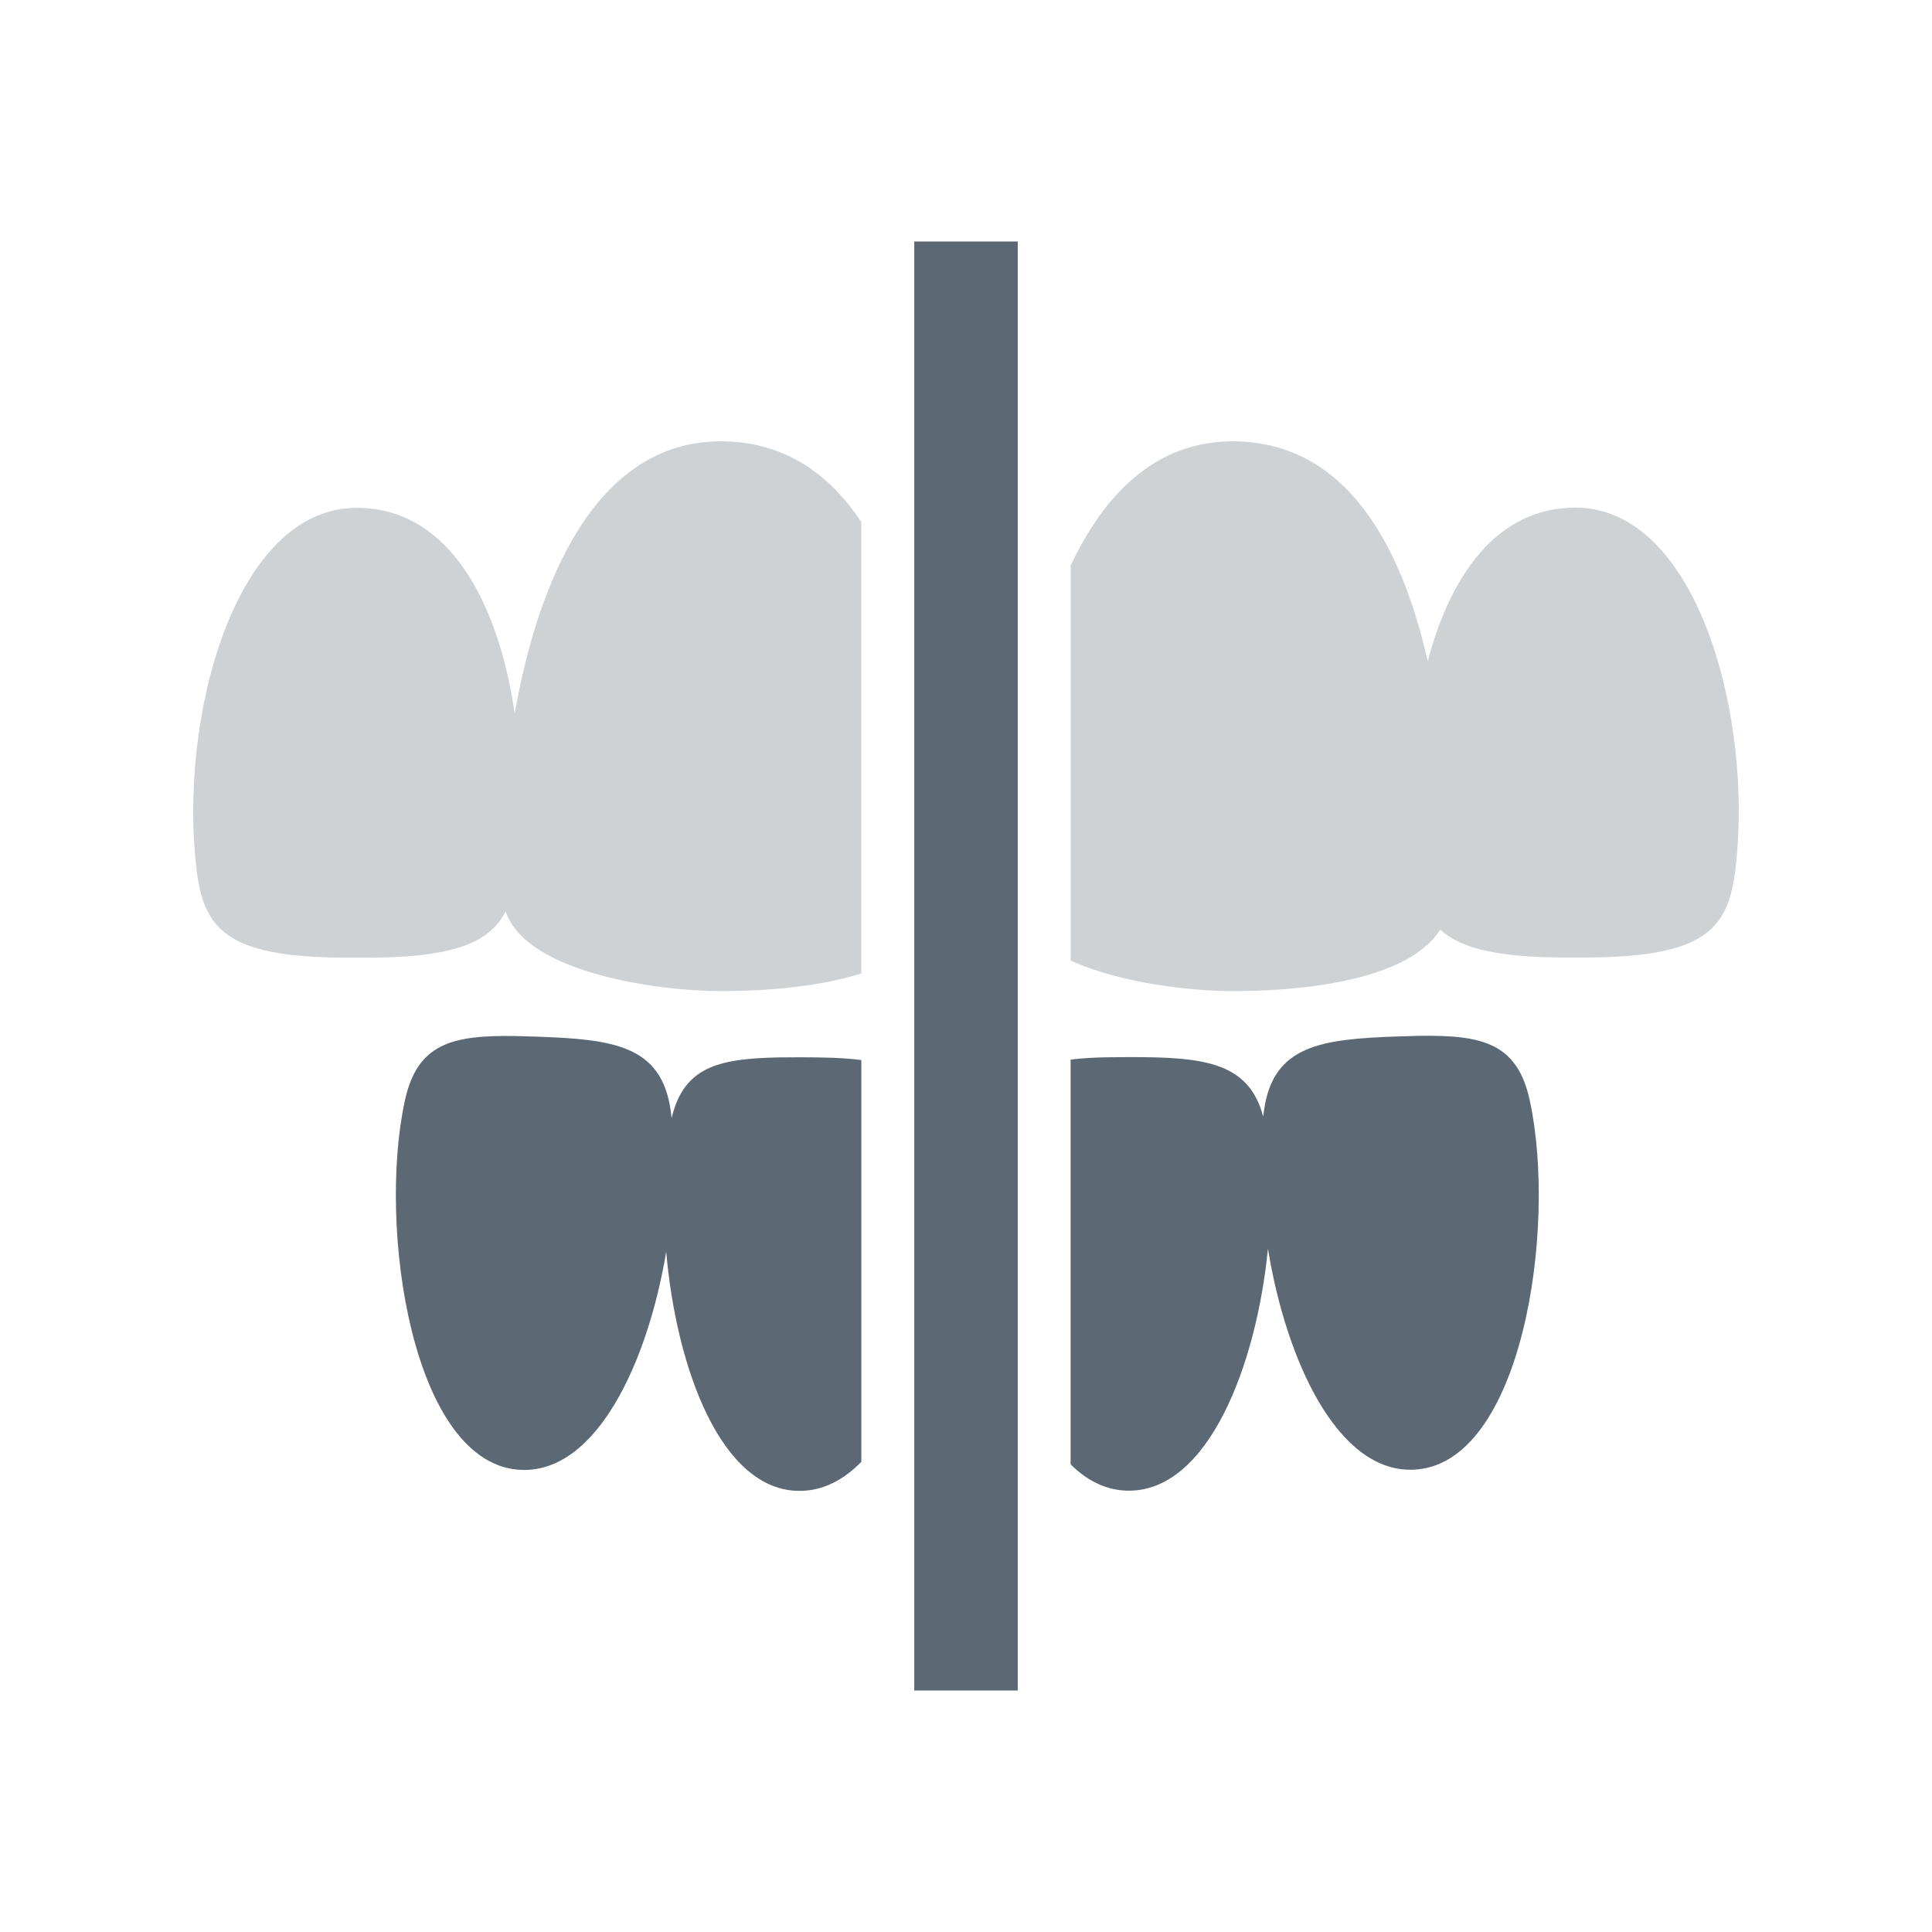 <svg width="28" height="28" viewBox="0 0 28 28" fill="none" xmlns="http://www.w3.org/2000/svg">
<g opacity="0.3">
<path d="M7.46 10.341C7.228 8.758 6.523 7.36 5.17 7.36C3.399 7.359 2.585 10.411 2.849 12.604C2.958 13.513 3.333 13.896 5.168 13.879C6.527 13.893 7.085 13.686 7.328 13.209C7.629 14.107 9.552 14.364 10.446 14.364C10.954 14.364 11.797 14.326 12.483 14.108V7.567C12.021 6.868 11.367 6.396 10.446 6.396C8.618 6.396 7.79 8.457 7.46 10.341Z" fill="#5C6873"/>
<path d="M15.517 13.921V8.196C16.001 7.167 16.745 6.396 17.863 6.396C19.531 6.396 20.32 7.943 20.692 9.584C21.019 8.336 21.698 7.357 22.83 7.357C24.602 7.356 25.415 10.408 25.151 12.601C25.042 13.509 24.667 13.893 22.832 13.876C21.761 13.887 21.187 13.761 20.873 13.473C20.368 14.264 18.682 14.364 17.863 14.364C17.274 14.364 16.241 14.253 15.517 13.921Z" fill="#5C6873"/>
</g>
<path d="M13.25 24.5L13.25 3.5L14.75 3.5L14.75 24.5L13.25 24.5Z" fill="#5C6873"/>
<path d="M15.516 21.222C15.758 21.463 16.04 21.604 16.361 21.604C17.509 21.604 18.208 19.798 18.376 18.097C18.64 19.718 19.384 21.339 20.479 21.3C22.059 21.245 22.571 17.8 22.171 15.951C21.991 15.115 21.483 14.999 20.568 15.012L20.259 15.021C19.148 15.059 18.455 15.149 18.32 16.085C18.315 16.117 18.311 16.15 18.307 16.183C18.098 15.379 17.418 15.32 16.361 15.32L16.052 15.323C15.854 15.326 15.676 15.336 15.516 15.357V21.222Z" fill="#5C6873"/>
<path d="M12.483 15.363C12.225 15.329 11.926 15.323 11.588 15.323L11.279 15.325C10.407 15.343 9.91 15.465 9.734 16.203C9.729 16.164 9.724 16.126 9.719 16.088C9.584 15.152 8.891 15.062 7.779 15.024L7.471 15.015C6.555 15.001 6.048 15.118 5.867 15.954C5.467 17.802 5.98 21.248 7.56 21.303C8.646 21.341 9.386 19.749 9.655 18.142C9.803 19.831 10.45 21.607 11.588 21.607C11.926 21.607 12.225 21.45 12.483 21.186V15.363Z" fill="#5C6873"/>
</svg>
